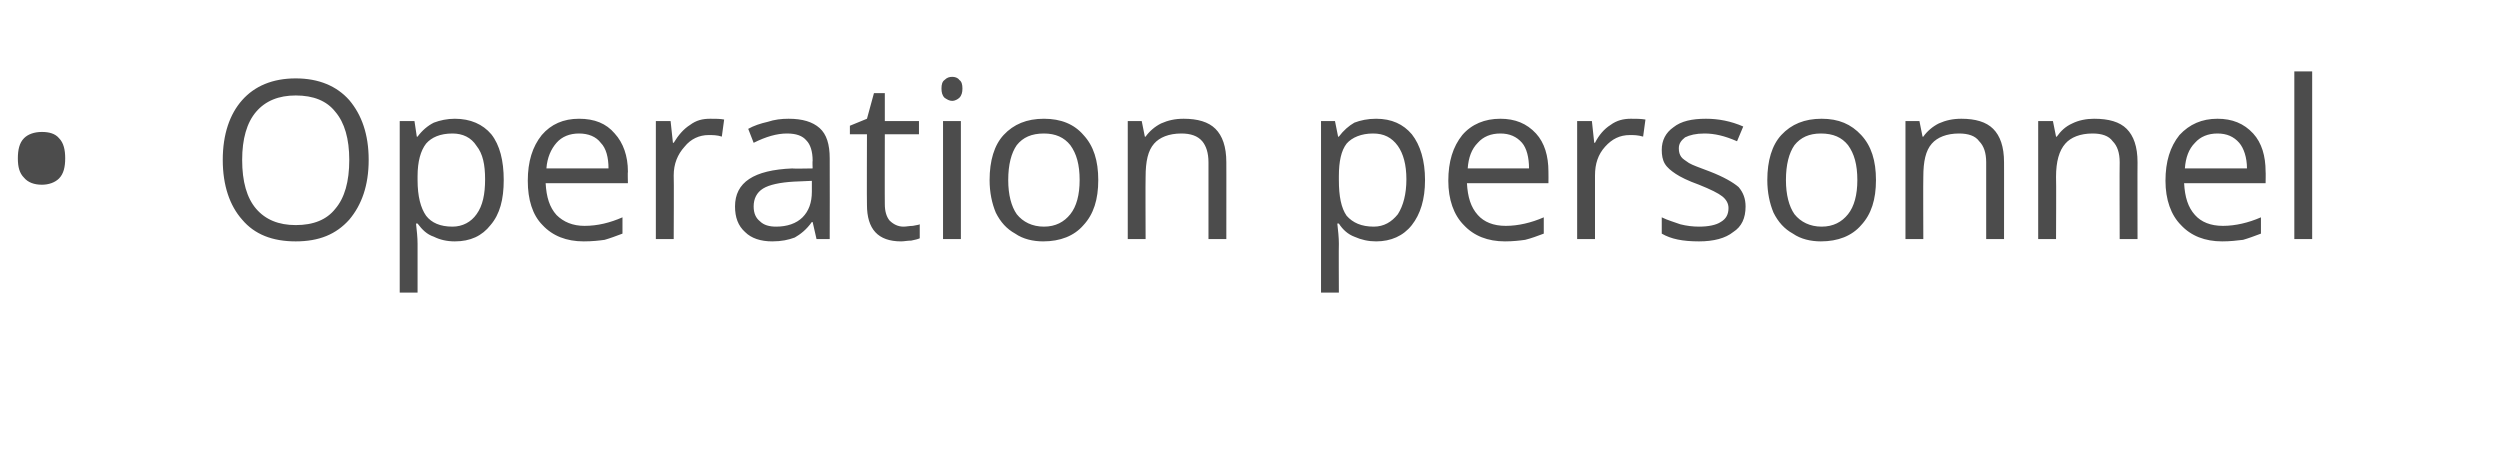 <?xml version="1.0" standalone="no"?><!DOCTYPE svg PUBLIC "-//W3C//DTD SVG 1.1//EN" "http://www.w3.org/Graphics/SVG/1.1/DTD/svg11.dtd"><svg xmlns="http://www.w3.org/2000/svg" version="1.1" width="322.1px" height="57.8px" viewBox="0 -9 322.1 57.8" style="top:-9px">  <desc>Operation personnel</desc>  <defs/>  <g id="Polygon72527">    <path d="M 2.3 11.4 C 2.3 10.3 2.5 9.4 3.1 8.8 C 3.6 8.3 4.4 8 5.4 8 C 6.3 8 7.1 8.2 7.6 8.8 C 8.2 9.4 8.4 10.3 8.4 11.4 C 8.4 12.5 8.2 13.4 7.6 14 C 7.1 14.5 6.3 14.8 5.4 14.8 C 4.4 14.8 3.6 14.5 3.1 13.9 C 2.5 13.3 2.3 12.5 2.3 11.4 Z M 47.5 11.6 C 47.5 14.9 46.6 17.4 45 19.3 C 43.3 21.2 41.1 22.1 38.1 22.1 C 35.1 22.1 32.8 21.2 31.2 19.3 C 29.6 17.5 28.7 14.9 28.7 11.6 C 28.7 8.3 29.6 5.7 31.2 3.9 C 32.8 2.1 35.1 1.1 38.1 1.1 C 41.1 1.1 43.4 2.1 45 3.9 C 46.6 5.8 47.5 8.3 47.5 11.6 Z M 31.2 11.6 C 31.2 14.4 31.8 16.5 33 17.9 C 34.2 19.3 35.9 20 38.1 20 C 40.4 20 42.1 19.3 43.2 17.9 C 44.4 16.5 45 14.4 45 11.6 C 45 8.9 44.4 6.8 43.2 5.4 C 42.1 4 40.4 3.3 38.1 3.3 C 35.9 3.3 34.2 4 33 5.4 C 31.8 6.8 31.2 8.9 31.2 11.6 Z M 58.6 22.1 C 57.6 22.1 56.7 21.9 55.9 21.5 C 55 21.2 54.4 20.6 53.8 19.8 C 53.8 19.8 53.6 19.8 53.6 19.8 C 53.7 20.7 53.8 21.6 53.8 22.4 C 53.8 22.38 53.8 28.7 53.8 28.7 L 51.5 28.7 L 51.5 6.6 L 53.4 6.6 L 53.7 8.6 C 53.7 8.6 53.8 8.64 53.8 8.6 C 54.4 7.8 55.1 7.2 55.9 6.8 C 56.7 6.5 57.6 6.3 58.6 6.3 C 60.6 6.3 62.2 7 63.3 8.3 C 64.4 9.7 64.9 11.7 64.9 14.2 C 64.9 16.7 64.4 18.6 63.2 20 C 62.1 21.4 60.6 22.1 58.6 22.1 Z M 58.3 8.2 C 56.7 8.2 55.6 8.7 54.9 9.5 C 54.2 10.4 53.8 11.8 53.8 13.7 C 53.8 13.7 53.8 14.2 53.8 14.2 C 53.8 16.3 54.2 17.8 54.9 18.8 C 55.6 19.7 56.7 20.2 58.3 20.2 C 59.6 20.2 60.7 19.6 61.4 18.6 C 62.2 17.5 62.5 16 62.5 14.1 C 62.5 12.2 62.2 10.8 61.4 9.8 C 60.7 8.7 59.6 8.2 58.3 8.2 Z M 75.2 22.1 C 73 22.1 71.2 21.4 69.9 20 C 68.6 18.7 68 16.7 68 14.3 C 68 11.8 68.6 9.9 69.8 8.4 C 71 7 72.6 6.3 74.6 6.3 C 76.6 6.3 78.1 6.9 79.2 8.2 C 80.3 9.4 80.9 11.1 80.9 13.1 C 80.86 13.14 80.9 14.6 80.9 14.6 C 80.9 14.6 70.35 14.6 70.3 14.6 C 70.4 16.4 70.8 17.7 71.7 18.7 C 72.6 19.6 73.8 20.1 75.3 20.1 C 77 20.1 78.6 19.7 80.2 19 C 80.2 19 80.2 21.1 80.2 21.1 C 79.4 21.4 78.6 21.7 77.9 21.9 C 77.2 22 76.3 22.1 75.2 22.1 Z M 74.6 8.2 C 73.4 8.2 72.4 8.6 71.7 9.4 C 71 10.2 70.5 11.3 70.4 12.7 C 70.4 12.7 78.4 12.7 78.4 12.7 C 78.4 11.3 78.1 10.1 77.4 9.4 C 76.8 8.6 75.8 8.2 74.6 8.2 Z M 91.5 6.3 C 92.2 6.3 92.8 6.3 93.3 6.4 C 93.3 6.4 93 8.6 93 8.6 C 92.4 8.4 91.8 8.4 91.3 8.4 C 90.1 8.4 89 8.9 88.2 9.9 C 87.3 10.9 86.8 12.1 86.8 13.6 C 86.84 13.62 86.8 21.8 86.8 21.8 L 84.5 21.8 L 84.5 6.6 L 86.4 6.6 L 86.7 9.4 C 86.7 9.4 86.81 9.38 86.8 9.4 C 87.4 8.4 88.1 7.6 88.9 7.1 C 89.7 6.5 90.5 6.3 91.5 6.3 Z M 105.2 21.8 L 104.7 19.6 C 104.7 19.6 104.63 19.64 104.6 19.6 C 103.9 20.6 103.1 21.2 102.4 21.6 C 101.6 21.9 100.7 22.1 99.5 22.1 C 98 22.1 96.8 21.7 96 20.9 C 95.1 20.1 94.7 19 94.7 17.6 C 94.7 14.5 97.1 12.9 102.1 12.7 C 102.07 12.75 104.7 12.7 104.7 12.7 C 104.7 12.7 104.66 11.72 104.7 11.7 C 104.7 10.5 104.4 9.6 103.9 9.1 C 103.4 8.5 102.6 8.2 101.4 8.2 C 100.1 8.2 98.7 8.6 97.1 9.4 C 97.1 9.4 96.4 7.6 96.4 7.6 C 97.1 7.2 98 6.9 98.9 6.7 C 99.8 6.4 100.7 6.3 101.6 6.3 C 103.4 6.3 104.7 6.7 105.6 7.5 C 106.5 8.3 106.9 9.6 106.9 11.4 C 106.92 11.4 106.9 21.8 106.9 21.8 L 105.2 21.8 Z M 100 20.2 C 101.4 20.2 102.6 19.8 103.4 19 C 104.2 18.2 104.6 17.1 104.6 15.7 C 104.61 15.68 104.6 14.3 104.6 14.3 C 104.6 14.3 102.29 14.4 102.3 14.4 C 100.5 14.5 99.1 14.8 98.3 15.3 C 97.5 15.8 97.1 16.6 97.1 17.6 C 97.1 18.5 97.4 19.1 97.9 19.5 C 98.4 20 99.1 20.2 100 20.2 Z M 116.4 20.2 C 116.8 20.2 117.2 20.1 117.6 20.1 C 118 20 118.3 20 118.5 19.9 C 118.5 19.9 118.5 21.7 118.5 21.7 C 118.3 21.8 117.9 21.9 117.4 22 C 116.9 22 116.5 22.1 116.1 22.1 C 113.1 22.1 111.7 20.5 111.7 17.4 C 111.67 17.42 111.7 8.3 111.7 8.3 L 109.5 8.3 L 109.5 7.2 L 111.7 6.3 L 112.6 3 L 114 3 L 114 6.6 L 118.4 6.6 L 118.4 8.3 L 114 8.3 C 114 8.3 113.98 17.33 114 17.3 C 114 18.2 114.2 18.9 114.6 19.4 C 115.1 19.9 115.7 20.2 116.4 20.2 Z M 123.8 21.8 L 121.5 21.8 L 121.5 6.6 L 123.8 6.6 L 123.8 21.8 Z M 121.3 2.4 C 121.3 1.9 121.4 1.5 121.7 1.3 C 122 1 122.3 0.9 122.7 0.9 C 123 0.9 123.4 1 123.6 1.3 C 123.9 1.5 124 1.9 124 2.4 C 124 2.9 123.9 3.3 123.6 3.6 C 123.4 3.8 123 4 122.7 4 C 122.3 4 122 3.8 121.7 3.6 C 121.4 3.3 121.3 2.9 121.3 2.4 Z M 141.5 14.2 C 141.5 16.7 140.9 18.6 139.6 20 C 138.4 21.4 136.6 22.1 134.4 22.1 C 133.1 22.1 131.8 21.8 130.8 21.1 C 129.7 20.5 128.9 19.6 128.3 18.4 C 127.8 17.2 127.5 15.8 127.5 14.2 C 127.5 11.7 128.1 9.7 129.3 8.4 C 130.6 7 132.3 6.3 134.5 6.3 C 136.7 6.3 138.4 7 139.6 8.4 C 140.9 9.8 141.5 11.7 141.5 14.2 Z M 129.9 14.2 C 129.9 16.1 130.3 17.6 131 18.6 C 131.8 19.6 133 20.2 134.5 20.2 C 136 20.2 137.1 19.6 137.9 18.6 C 138.7 17.6 139.1 16.1 139.1 14.2 C 139.1 12.2 138.7 10.8 137.9 9.7 C 137.1 8.7 136 8.2 134.5 8.2 C 132.9 8.2 131.8 8.7 131 9.7 C 130.3 10.7 129.9 12.2 129.9 14.2 Z M 155.7 21.8 C 155.7 21.8 155.7 11.94 155.7 11.9 C 155.7 10.7 155.4 9.8 154.9 9.2 C 154.3 8.5 153.4 8.2 152.2 8.2 C 150.6 8.2 149.4 8.7 148.7 9.5 C 147.9 10.4 147.6 11.8 147.6 13.8 C 147.57 13.8 147.6 21.8 147.6 21.8 L 145.3 21.8 L 145.3 6.6 L 147.1 6.6 L 147.5 8.6 C 147.5 8.6 147.63 8.64 147.6 8.6 C 148.1 7.9 148.8 7.3 149.6 6.9 C 150.5 6.5 151.4 6.3 152.5 6.3 C 154.3 6.3 155.7 6.7 156.6 7.6 C 157.5 8.5 158 9.9 158 11.9 C 158.01 11.86 158 21.8 158 21.8 L 155.7 21.8 Z M 177.3 22.1 C 176.3 22.1 175.4 21.9 174.5 21.5 C 173.7 21.2 173 20.6 172.5 19.8 C 172.5 19.8 172.3 19.8 172.3 19.8 C 172.4 20.7 172.5 21.6 172.5 22.4 C 172.47 22.38 172.5 28.7 172.5 28.7 L 170.2 28.7 L 170.2 6.6 L 172 6.6 L 172.4 8.6 C 172.4 8.6 172.47 8.64 172.5 8.6 C 173.1 7.8 173.8 7.2 174.5 6.8 C 175.3 6.5 176.2 6.3 177.3 6.3 C 179.3 6.3 180.8 7 181.9 8.3 C 183 9.7 183.6 11.7 183.6 14.2 C 183.6 16.7 183 18.6 181.9 20 C 180.8 21.4 179.2 22.1 177.3 22.1 Z M 176.9 8.2 C 175.4 8.2 174.2 8.7 173.5 9.5 C 172.8 10.4 172.5 11.8 172.5 13.7 C 172.5 13.7 172.5 14.2 172.5 14.2 C 172.5 16.3 172.8 17.8 173.5 18.8 C 174.3 19.7 175.4 20.2 177 20.2 C 178.3 20.2 179.3 19.6 180.1 18.6 C 180.8 17.5 181.2 16 181.2 14.1 C 181.2 12.2 180.8 10.8 180.1 9.8 C 179.3 8.7 178.3 8.2 176.9 8.2 Z M 193.9 22.1 C 191.7 22.1 189.9 21.4 188.6 20 C 187.3 18.7 186.6 16.7 186.6 14.3 C 186.6 11.8 187.2 9.9 188.4 8.4 C 189.6 7 191.3 6.3 193.3 6.3 C 195.2 6.3 196.7 6.9 197.9 8.2 C 199 9.4 199.5 11.1 199.5 13.1 C 199.52 13.14 199.5 14.6 199.5 14.6 C 199.5 14.6 189.01 14.6 189 14.6 C 189.1 16.4 189.5 17.7 190.4 18.7 C 191.2 19.6 192.4 20.1 194 20.1 C 195.6 20.1 197.3 19.7 198.9 19 C 198.9 19 198.9 21.1 198.9 21.1 C 198.1 21.4 197.3 21.7 196.5 21.9 C 195.8 22 194.9 22.1 193.9 22.1 Z M 193.3 8.2 C 192.1 8.2 191.1 8.6 190.4 9.4 C 189.6 10.2 189.2 11.3 189.1 12.7 C 189.1 12.7 197 12.7 197 12.7 C 197 11.3 196.7 10.1 196.1 9.4 C 195.4 8.6 194.5 8.2 193.3 8.2 Z M 210.1 6.3 C 210.8 6.3 211.4 6.3 212 6.4 C 212 6.4 211.7 8.6 211.7 8.6 C 211 8.4 210.5 8.4 210 8.4 C 208.7 8.4 207.7 8.9 206.8 9.9 C 205.9 10.9 205.5 12.1 205.5 13.6 C 205.5 13.62 205.5 21.8 205.5 21.8 L 203.2 21.8 L 203.2 6.6 L 205.1 6.6 L 205.4 9.4 C 205.4 9.4 205.47 9.38 205.5 9.4 C 206 8.4 206.7 7.6 207.5 7.1 C 208.3 6.5 209.2 6.3 210.1 6.3 Z M 224.9 17.6 C 224.9 19.1 224.4 20.2 223.3 20.9 C 222.3 21.7 220.8 22.1 218.9 22.1 C 216.8 22.1 215.3 21.8 214.1 21.1 C 214.1 21.1 214.1 19 214.1 19 C 214.9 19.4 215.7 19.6 216.5 19.9 C 217.3 20.1 218.1 20.2 218.9 20.2 C 220.1 20.2 221.1 20 221.7 19.6 C 222.4 19.2 222.7 18.6 222.7 17.8 C 222.7 17.2 222.4 16.7 221.9 16.3 C 221.4 15.9 220.4 15.4 218.9 14.8 C 217.5 14.3 216.5 13.8 215.9 13.4 C 215.3 13 214.8 12.6 214.5 12.1 C 214.2 11.6 214.1 11 214.1 10.3 C 214.1 9.1 214.6 8.1 215.6 7.4 C 216.6 6.6 218 6.3 219.8 6.3 C 221.4 6.3 223 6.6 224.6 7.3 C 224.6 7.3 223.8 9.2 223.8 9.2 C 222.2 8.5 220.9 8.2 219.6 8.2 C 218.5 8.2 217.7 8.4 217.1 8.7 C 216.6 9.1 216.3 9.5 216.3 10.1 C 216.3 10.6 216.4 10.9 216.6 11.2 C 216.8 11.5 217.2 11.7 217.6 12 C 218.1 12.3 219 12.6 220.3 13.1 C 222.1 13.8 223.3 14.5 224 15.1 C 224.6 15.8 224.9 16.6 224.9 17.6 Z M 241.7 14.2 C 241.7 16.7 241.1 18.6 239.8 20 C 238.6 21.4 236.8 22.1 234.6 22.1 C 233.3 22.1 232 21.8 231 21.1 C 229.9 20.5 229.1 19.6 228.5 18.4 C 228 17.2 227.7 15.8 227.7 14.2 C 227.7 11.7 228.3 9.7 229.5 8.4 C 230.8 7 232.5 6.3 234.7 6.3 C 236.9 6.3 238.5 7 239.8 8.4 C 241.1 9.8 241.7 11.7 241.7 14.2 Z M 230.1 14.2 C 230.1 16.1 230.5 17.6 231.2 18.6 C 232 19.6 233.2 20.2 234.7 20.2 C 236.2 20.2 237.3 19.6 238.1 18.6 C 238.9 17.6 239.3 16.1 239.3 14.2 C 239.3 12.2 238.9 10.8 238.1 9.7 C 237.3 8.7 236.2 8.2 234.6 8.2 C 233.1 8.2 232 8.7 231.2 9.7 C 230.5 10.7 230.1 12.2 230.1 14.2 Z M 255.9 21.8 C 255.9 21.8 255.9 11.94 255.9 11.9 C 255.9 10.7 255.6 9.8 255 9.2 C 254.5 8.5 253.6 8.2 252.4 8.2 C 250.8 8.2 249.6 8.7 248.9 9.5 C 248.1 10.4 247.8 11.8 247.8 13.8 C 247.77 13.8 247.8 21.8 247.8 21.8 L 245.5 21.8 L 245.5 6.6 L 247.3 6.6 L 247.7 8.6 C 247.7 8.6 247.83 8.64 247.8 8.6 C 248.3 7.9 249 7.3 249.8 6.9 C 250.7 6.5 251.6 6.3 252.7 6.3 C 254.5 6.3 255.9 6.7 256.8 7.6 C 257.7 8.5 258.2 9.9 258.2 11.9 C 258.21 11.86 258.2 21.8 258.2 21.8 L 255.9 21.8 Z M 273.1 21.8 C 273.1 21.8 273.07 11.94 273.1 11.9 C 273.1 10.7 272.8 9.8 272.2 9.2 C 271.7 8.5 270.8 8.2 269.6 8.2 C 268 8.2 266.8 8.7 266.1 9.5 C 265.3 10.4 264.9 11.8 264.9 13.8 C 264.94 13.8 264.9 21.8 264.9 21.8 L 262.6 21.8 L 262.6 6.6 L 264.5 6.6 L 264.9 8.6 C 264.9 8.6 265 8.64 265 8.6 C 265.5 7.9 266.1 7.3 267 6.9 C 267.8 6.5 268.8 6.3 269.8 6.3 C 271.7 6.3 273.1 6.7 274 7.6 C 274.9 8.5 275.4 9.9 275.4 11.9 C 275.38 11.86 275.4 21.8 275.4 21.8 L 273.1 21.8 Z M 286.3 22.1 C 284.1 22.1 282.3 21.4 281 20 C 279.7 18.7 279 16.7 279 14.3 C 279 11.8 279.6 9.9 280.8 8.4 C 282.1 7 283.7 6.3 285.7 6.3 C 287.6 6.3 289.1 6.9 290.3 8.2 C 291.4 9.4 291.9 11.1 291.9 13.1 C 291.93 13.14 291.9 14.6 291.9 14.6 C 291.9 14.6 281.42 14.6 281.4 14.6 C 281.5 16.4 281.9 17.7 282.8 18.7 C 283.6 19.6 284.8 20.1 286.4 20.1 C 288 20.1 289.7 19.7 291.3 19 C 291.3 19 291.3 21.1 291.3 21.1 C 290.5 21.4 289.7 21.7 289 21.9 C 288.2 22 287.3 22.1 286.3 22.1 Z M 285.7 8.2 C 284.5 8.2 283.5 8.6 282.8 9.4 C 282 10.2 281.6 11.3 281.5 12.7 C 281.5 12.7 289.5 12.7 289.5 12.7 C 289.5 11.3 289.1 10.1 288.5 9.4 C 287.8 8.6 286.9 8.2 285.7 8.2 Z M 297.9 21.8 L 295.6 21.8 L 295.6 0.2 L 297.9 0.2 L 297.9 21.8 Z " stroke="none" fill="#4c4c4c"/>  </g></svg>